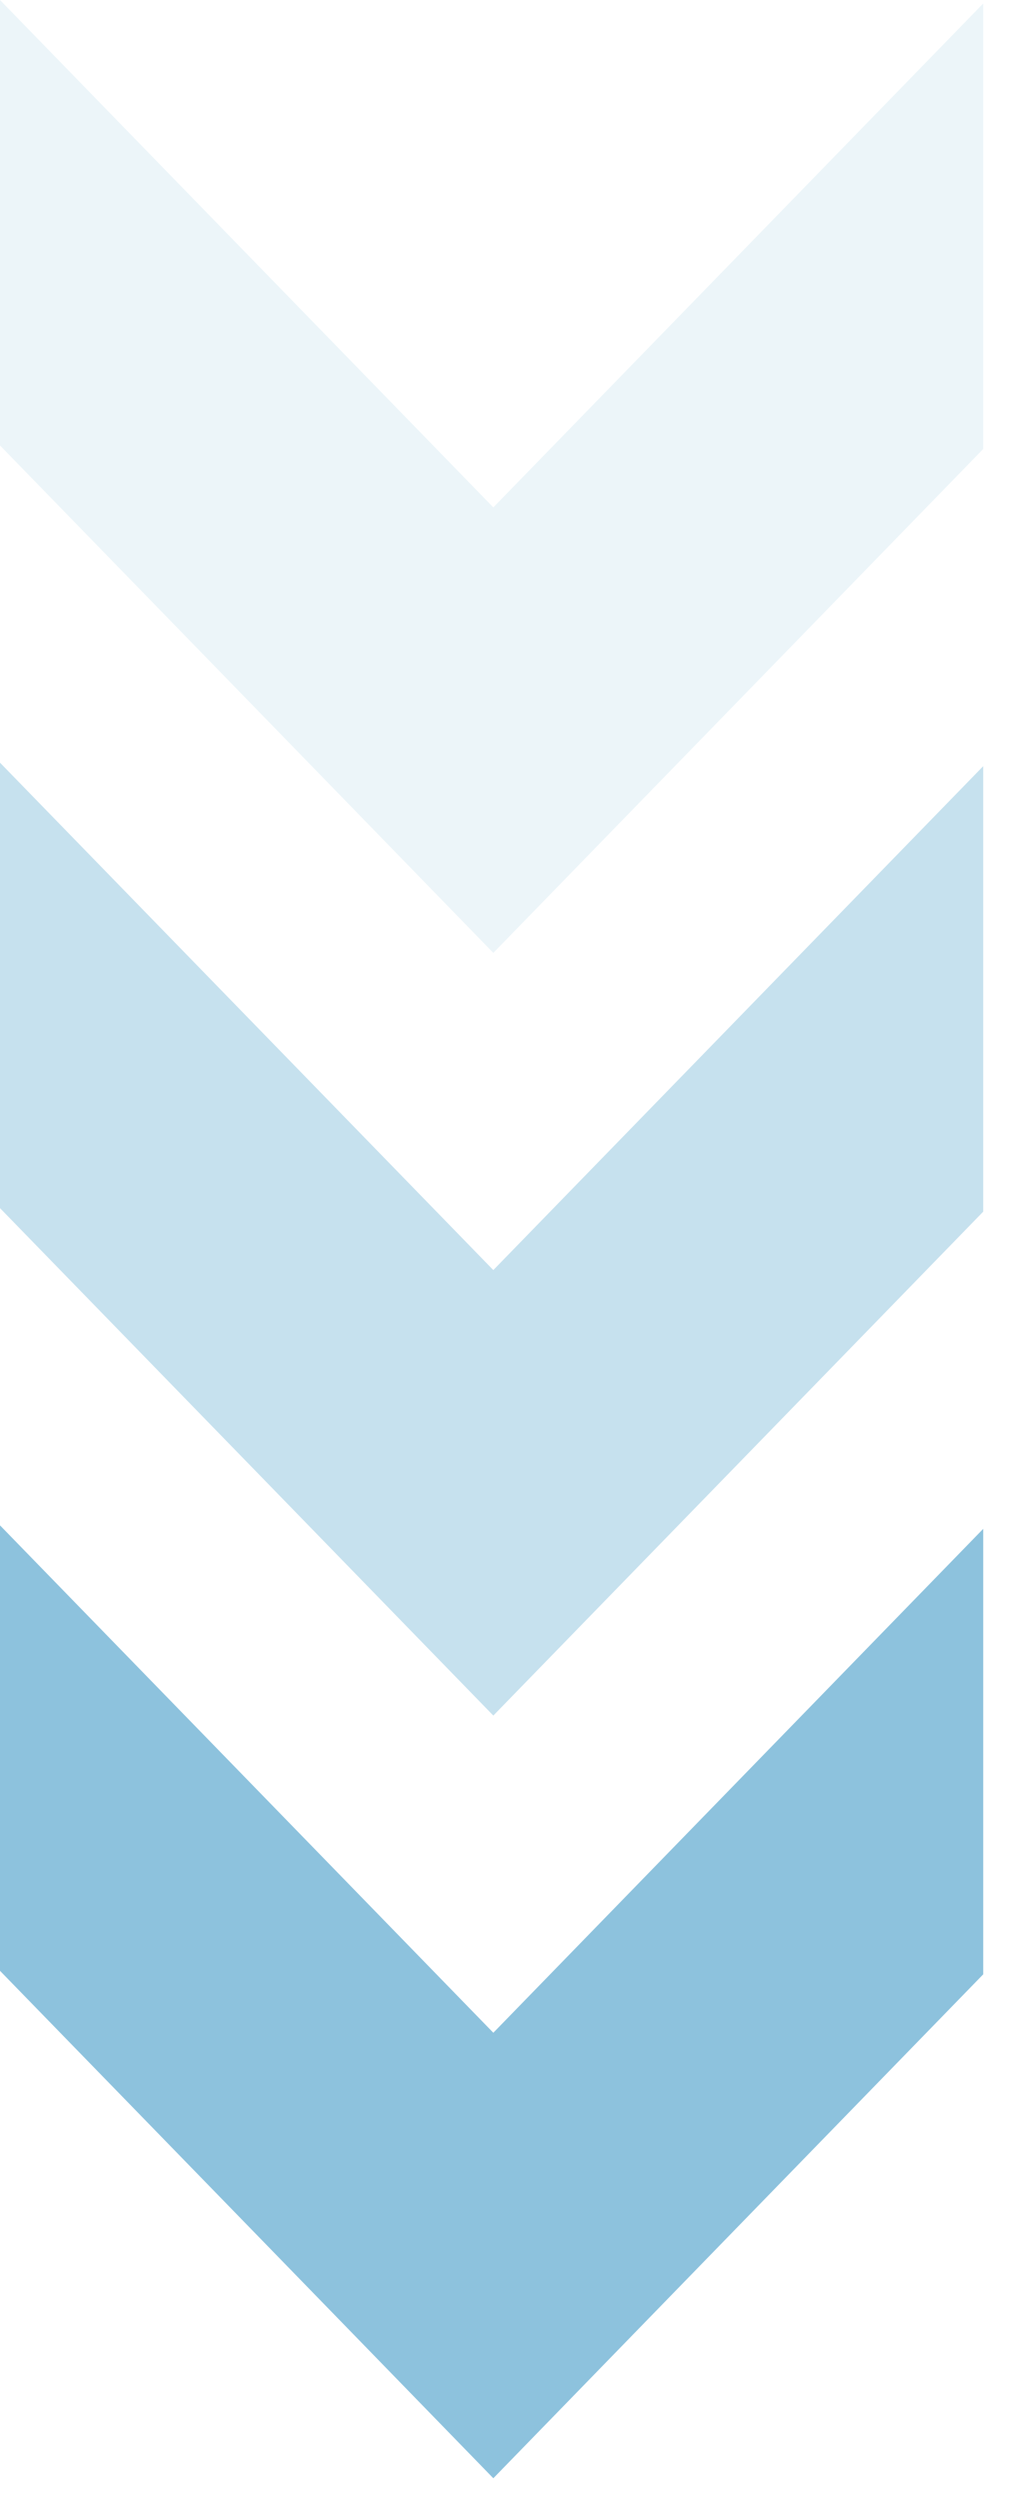 <svg width="26" height="64" viewBox="0 0 26 64" fill="none" xmlns="http://www.w3.org/2000/svg">
<path d="M25.186 0.089L12.637 12.99L2.47955e-05 -1.2738e-06L2.43647e-05 11.404L7.091 18.692L12.637 24.395L25.186 11.494L25.186 0.089Z" fill="#429AC7" fill-opacity="0.1"/>
<path d="M25.186 19.614L12.637 32.515L2.47955e-05 19.525L2.43647e-05 30.929L7.091 38.217L12.637 43.92L25.186 31.019L25.186 19.614Z" fill="#429AC7" fill-opacity="0.3"/>
<path d="M25.186 39.139L12.637 52.04L2.47955e-05 39.05L2.43647e-05 50.454L7.091 57.742L12.637 63.445L25.186 50.544L25.186 39.139Z" fill="#429AC7" fill-opacity="0.6"/>
</svg>
